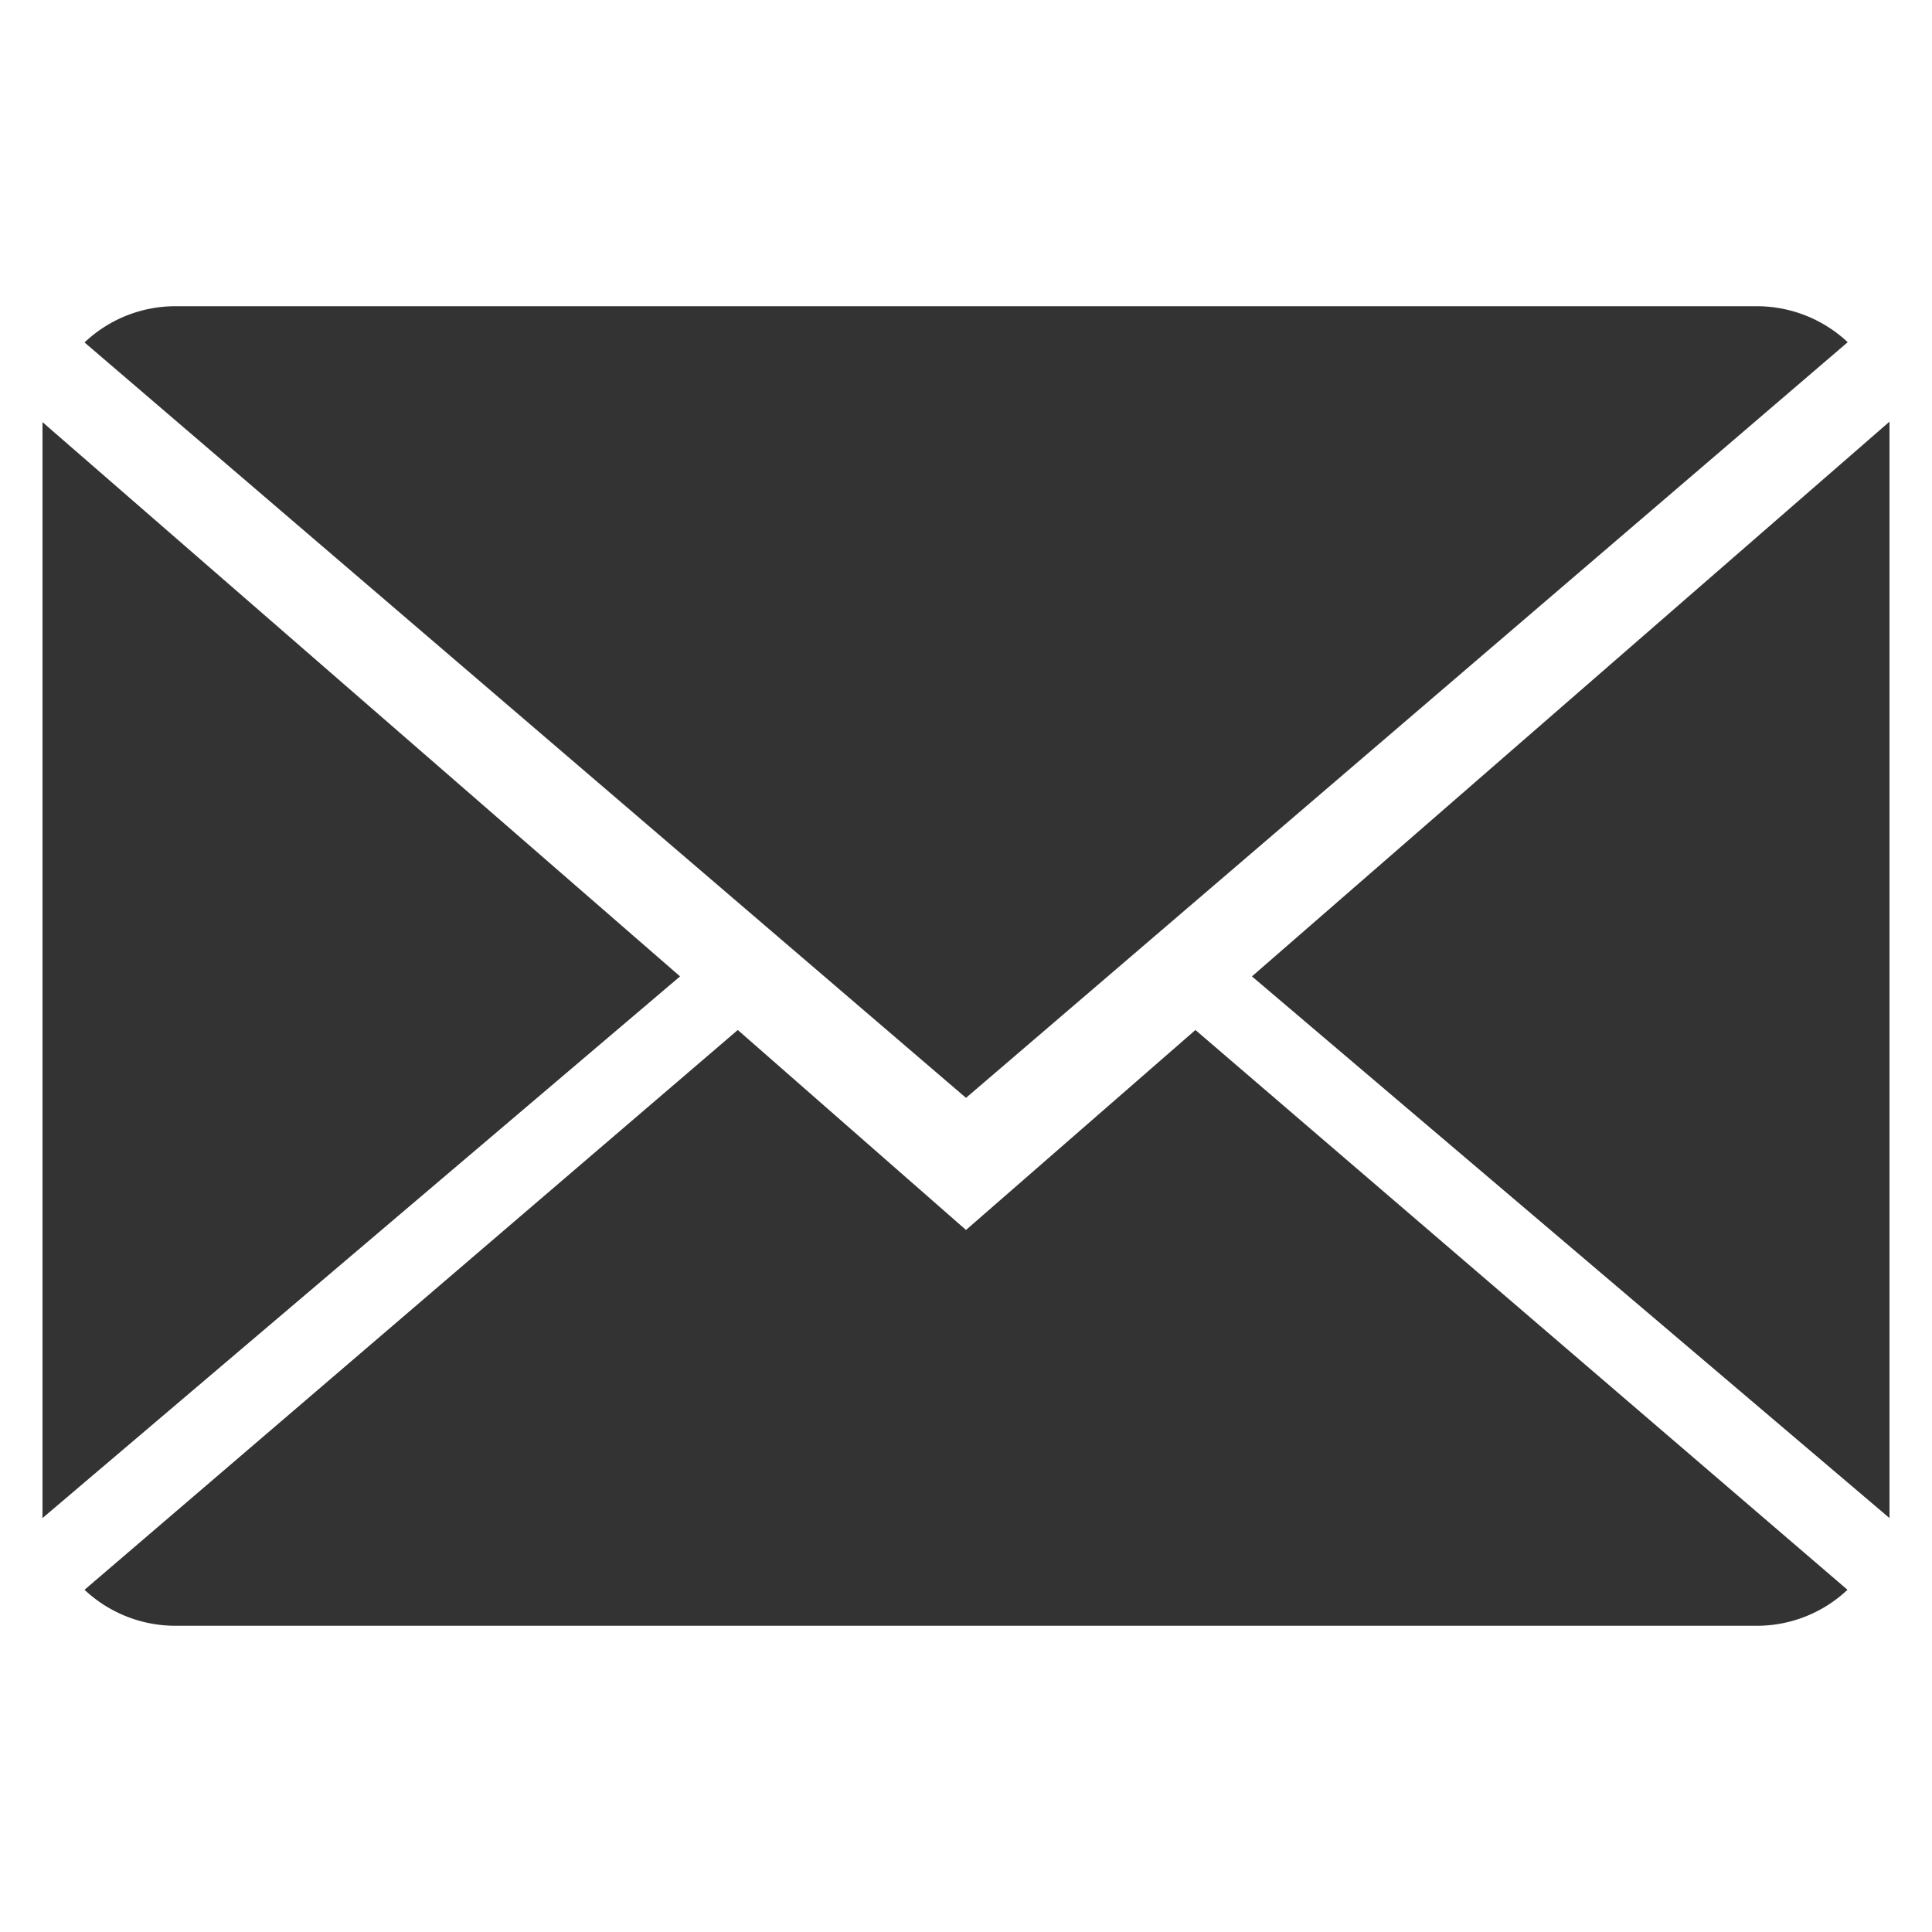 <svg id="Layer_1" data-name="Layer 1" xmlns="http://www.w3.org/2000/svg" viewBox="0 0 80 80"><defs><style>.cls-1{fill:#333;}</style></defs><title>Artboard 2icon rodape</title><path id="Path_21" data-name="Path 21" class="cls-1" d="M40,50.93l-9.45-8.28L3.5,65.83a5.5,5.5,0,0,0,3.77,1.49H72.74a5.47,5.47,0,0,0,3.76-1.49l-27-23.18Z"/><path id="Path_22" data-name="Path 22" class="cls-1" d="M76.51,14.17a5.5,5.5,0,0,0-3.77-1.49H7.26a5.47,5.47,0,0,0-3.76,1.5L40,45.46Z"/><path id="Path_23" data-name="Path 23" class="cls-1" d="M1.76,17.48V62.86l26.4-22.43Z"/><path id="Path_24" data-name="Path 24" class="cls-1" d="M51.84,40.43l26.4,22.43V17.46Z"/></svg>